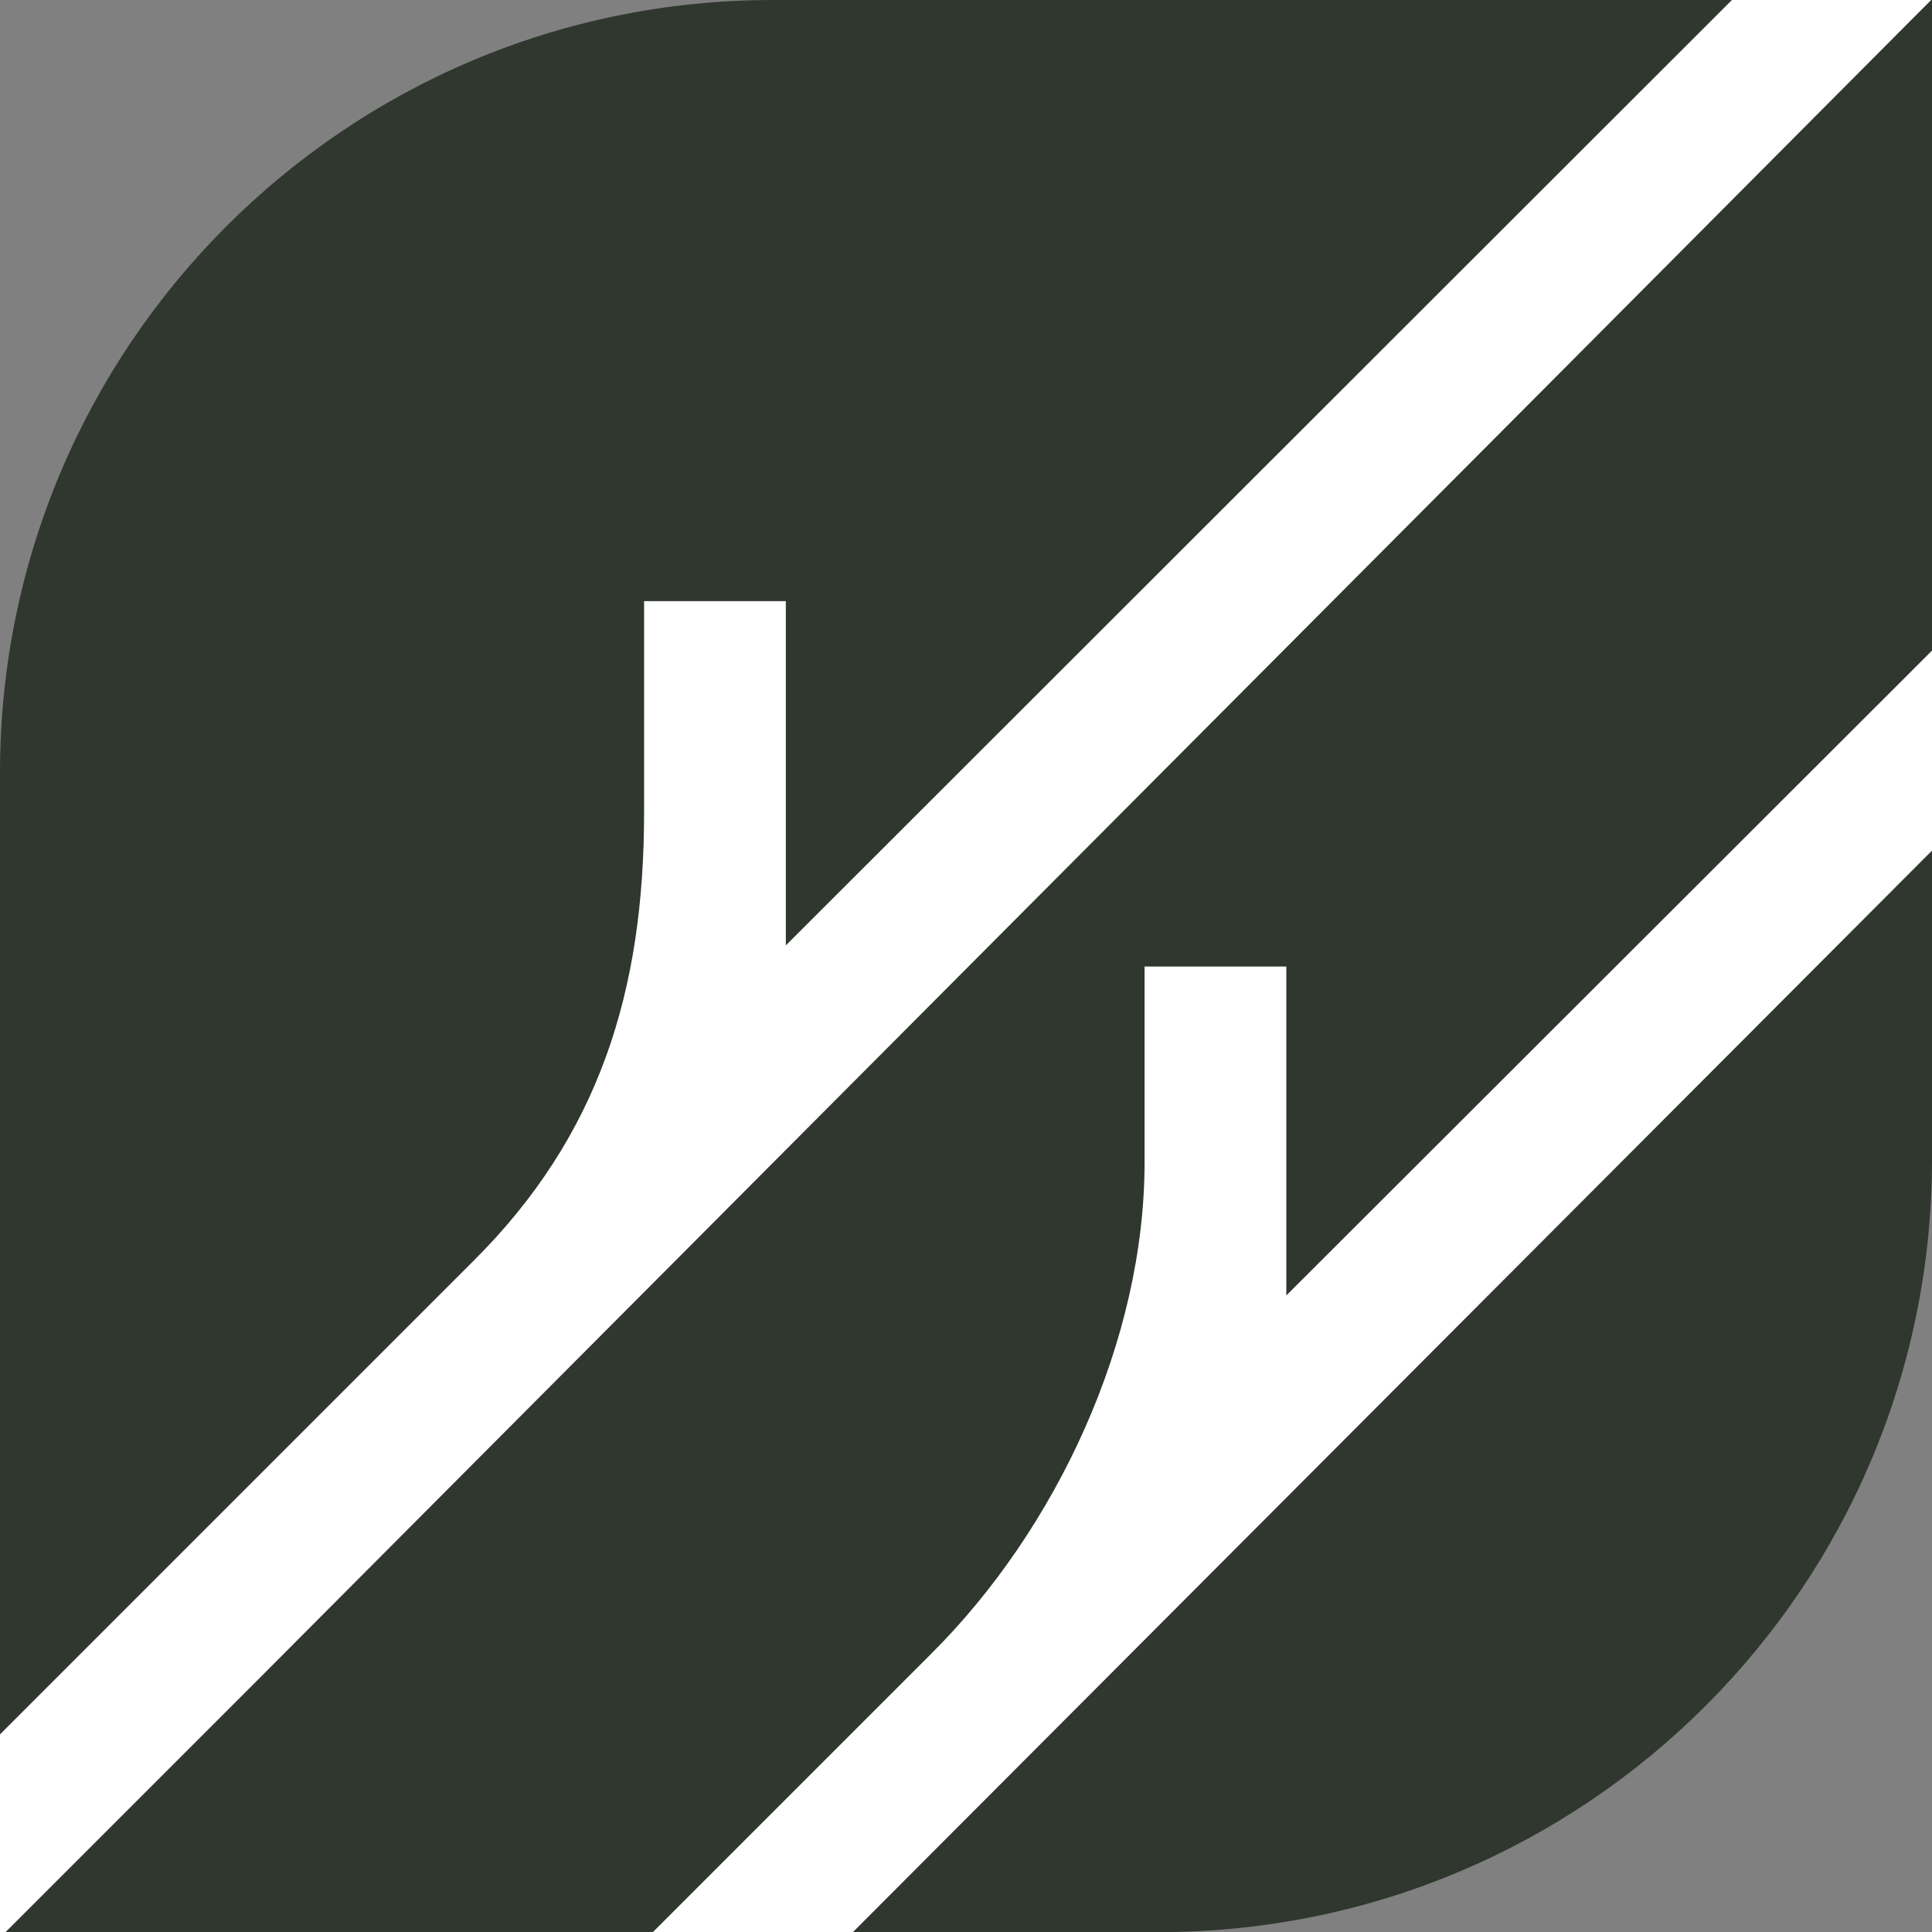 <svg width="40" height="40" viewBox="0 0 40 40" fill="none" xmlns="http://www.w3.org/2000/svg"><rect x="0" y="0" width="40" height="40" fill="#808080" stroke="none"/><path d="M0 16C0 7.163 7.163 0 16 0h24v24.002c0 8.837-7.163 16-16 16H0z" fill="#2F372E"/><path d="m39.983 0-.554.555-7.145 7.177L5.383 34.734.117 40H0v-4.092l9.795-9.795c2.617-2.6 3.54-5.603 3.54-9.29v-4.377h2.935v7.127L35.858 0zM40 13.469v4.142L17.659 40.002h-4.142l5.753-5.753c2.617-2.6 4.427-6.508 4.427-10.18v-4.058h2.935v6.81l12.376-12.36.99-.99z" fill="#fff"/></svg>